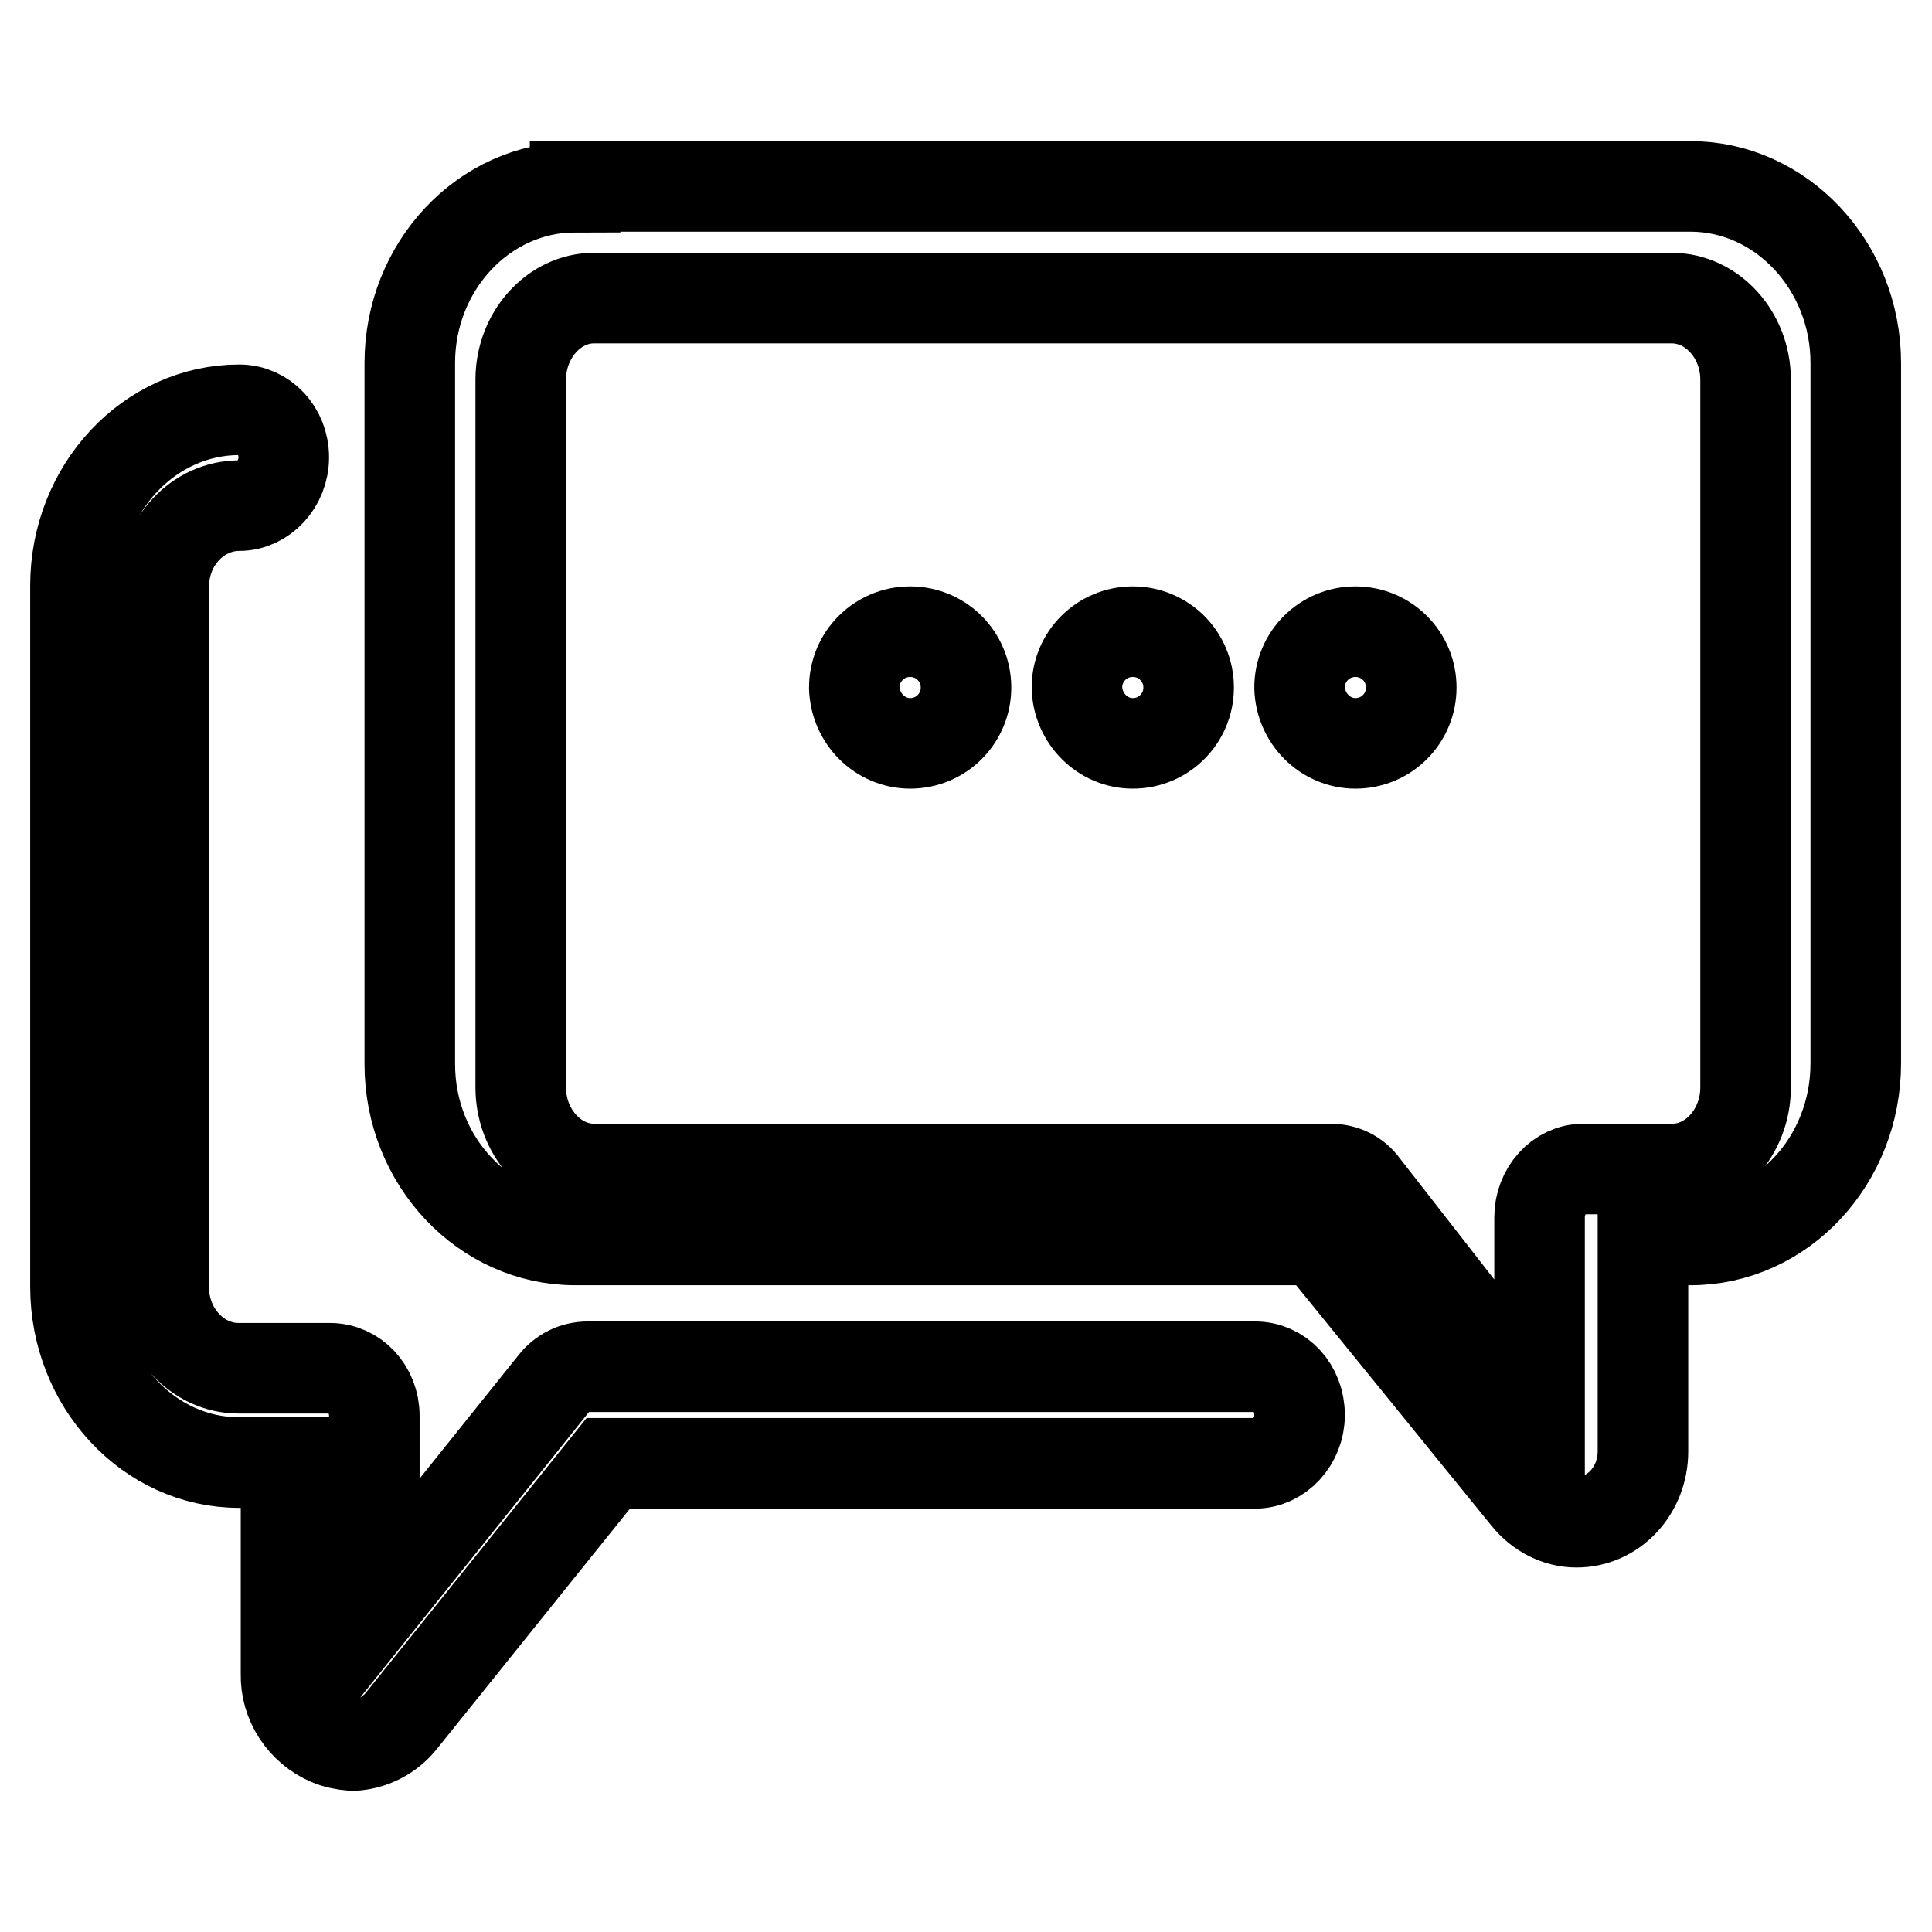 <?xml version="1.0" encoding="utf-8"?>
<!-- Svg Vector Icons : http://www.onlinewebfonts.com/icon -->
<!DOCTYPE svg PUBLIC "-//W3C//DTD SVG 1.1//EN" "http://www.w3.org/Graphics/SVG/1.1/DTD/svg11.dtd">
<svg version="1.1" xmlns="http://www.w3.org/2000/svg" xmlns:xlink="http://www.w3.org/1999/xlink" x="0px" y="0px" viewBox="0 0 256 256" enable-background="new 0 0 256 256" xml:space="preserve">
<g> <path stroke-width="12" fill-opacity="0" stroke="#000000"  d="M76.2,24.8c-12.1,0-21.9,10.5-21.9,23.3V141c0,12.9,9.9,23.3,21.9,23.3h98.4l27.7,34.1 c1.7,2.1,4.1,3.3,6.6,3.3c4.9,0,8.8-4.2,8.8-9.4v-28h6.3c12.1,0,21.9-10.5,21.9-23.4V48.1c0-12.9-9.9-23.4-21.9-23.4H76.2z  M231.3,50.3v93.8c0,5.9-4.4,10.8-9.7,10.8h-11.8c-3.2,0-5.8,2.9-5.8,6.4V187l-23.3-29.9c-1-1.4-2.6-2.2-4.4-2.2H78.7 c-5.3,0-9.7-4.9-9.7-10.8V50.3c0-5.9,4.4-10.8,9.7-10.8h142.8C226.9,39.5,231.3,44.4,231.3,50.3L231.3,50.3z M43.6,230.6 c-3.5-1.5-5.8-5-5.7-8.8v-28h-6.2c-12,0-21.7-10.5-21.7-23.3V77.6c0-12.9,9.8-23.3,21.7-23.3c3.3,0,5.9,2.8,5.9,6.3 c0,3.5-2.7,6.4-5.9,6.4c-5.5,0-10,4.8-10,10.7v92.9c0,5.9,4.5,10.7,9.9,10.7h12.1c3.3,0,5.9,2.8,5.9,6.3V213l23.8-29.7 c1.1-1.4,2.7-2.2,4.5-2.2h88.4c3.3,0,5.9,2.8,5.9,6.4c0,3.5-2.7,6.4-5.9,6.4H80.6L53.2,228c-1.6,2-4,3.2-6.5,3.3 C45.6,231.2,44.5,231,43.6,230.6L43.6,230.6z M150.1,98.5c4.1,0,7.4-3.3,7.4-7.4s-3.3-7.4-7.4-7.4c0,0,0,0,0,0 c-4.1,0-7.4,3.3-7.4,7.4C142.8,95.2,146.1,98.5,150.1,98.5z M120.6,98.5c4.1,0,7.4-3.3,7.4-7.4s-3.3-7.4-7.4-7.4c0,0,0,0,0,0 c-4.1,0-7.4,3.3-7.4,7.4C113.3,95.2,116.6,98.5,120.6,98.5z M179.6,98.5c4.1,0,7.4-3.3,7.4-7.4s-3.3-7.4-7.4-7.4c0,0,0,0,0,0 c-4.1,0-7.4,3.3-7.4,7.4C172.3,95.2,175.6,98.5,179.6,98.5z"/></g>
</svg>